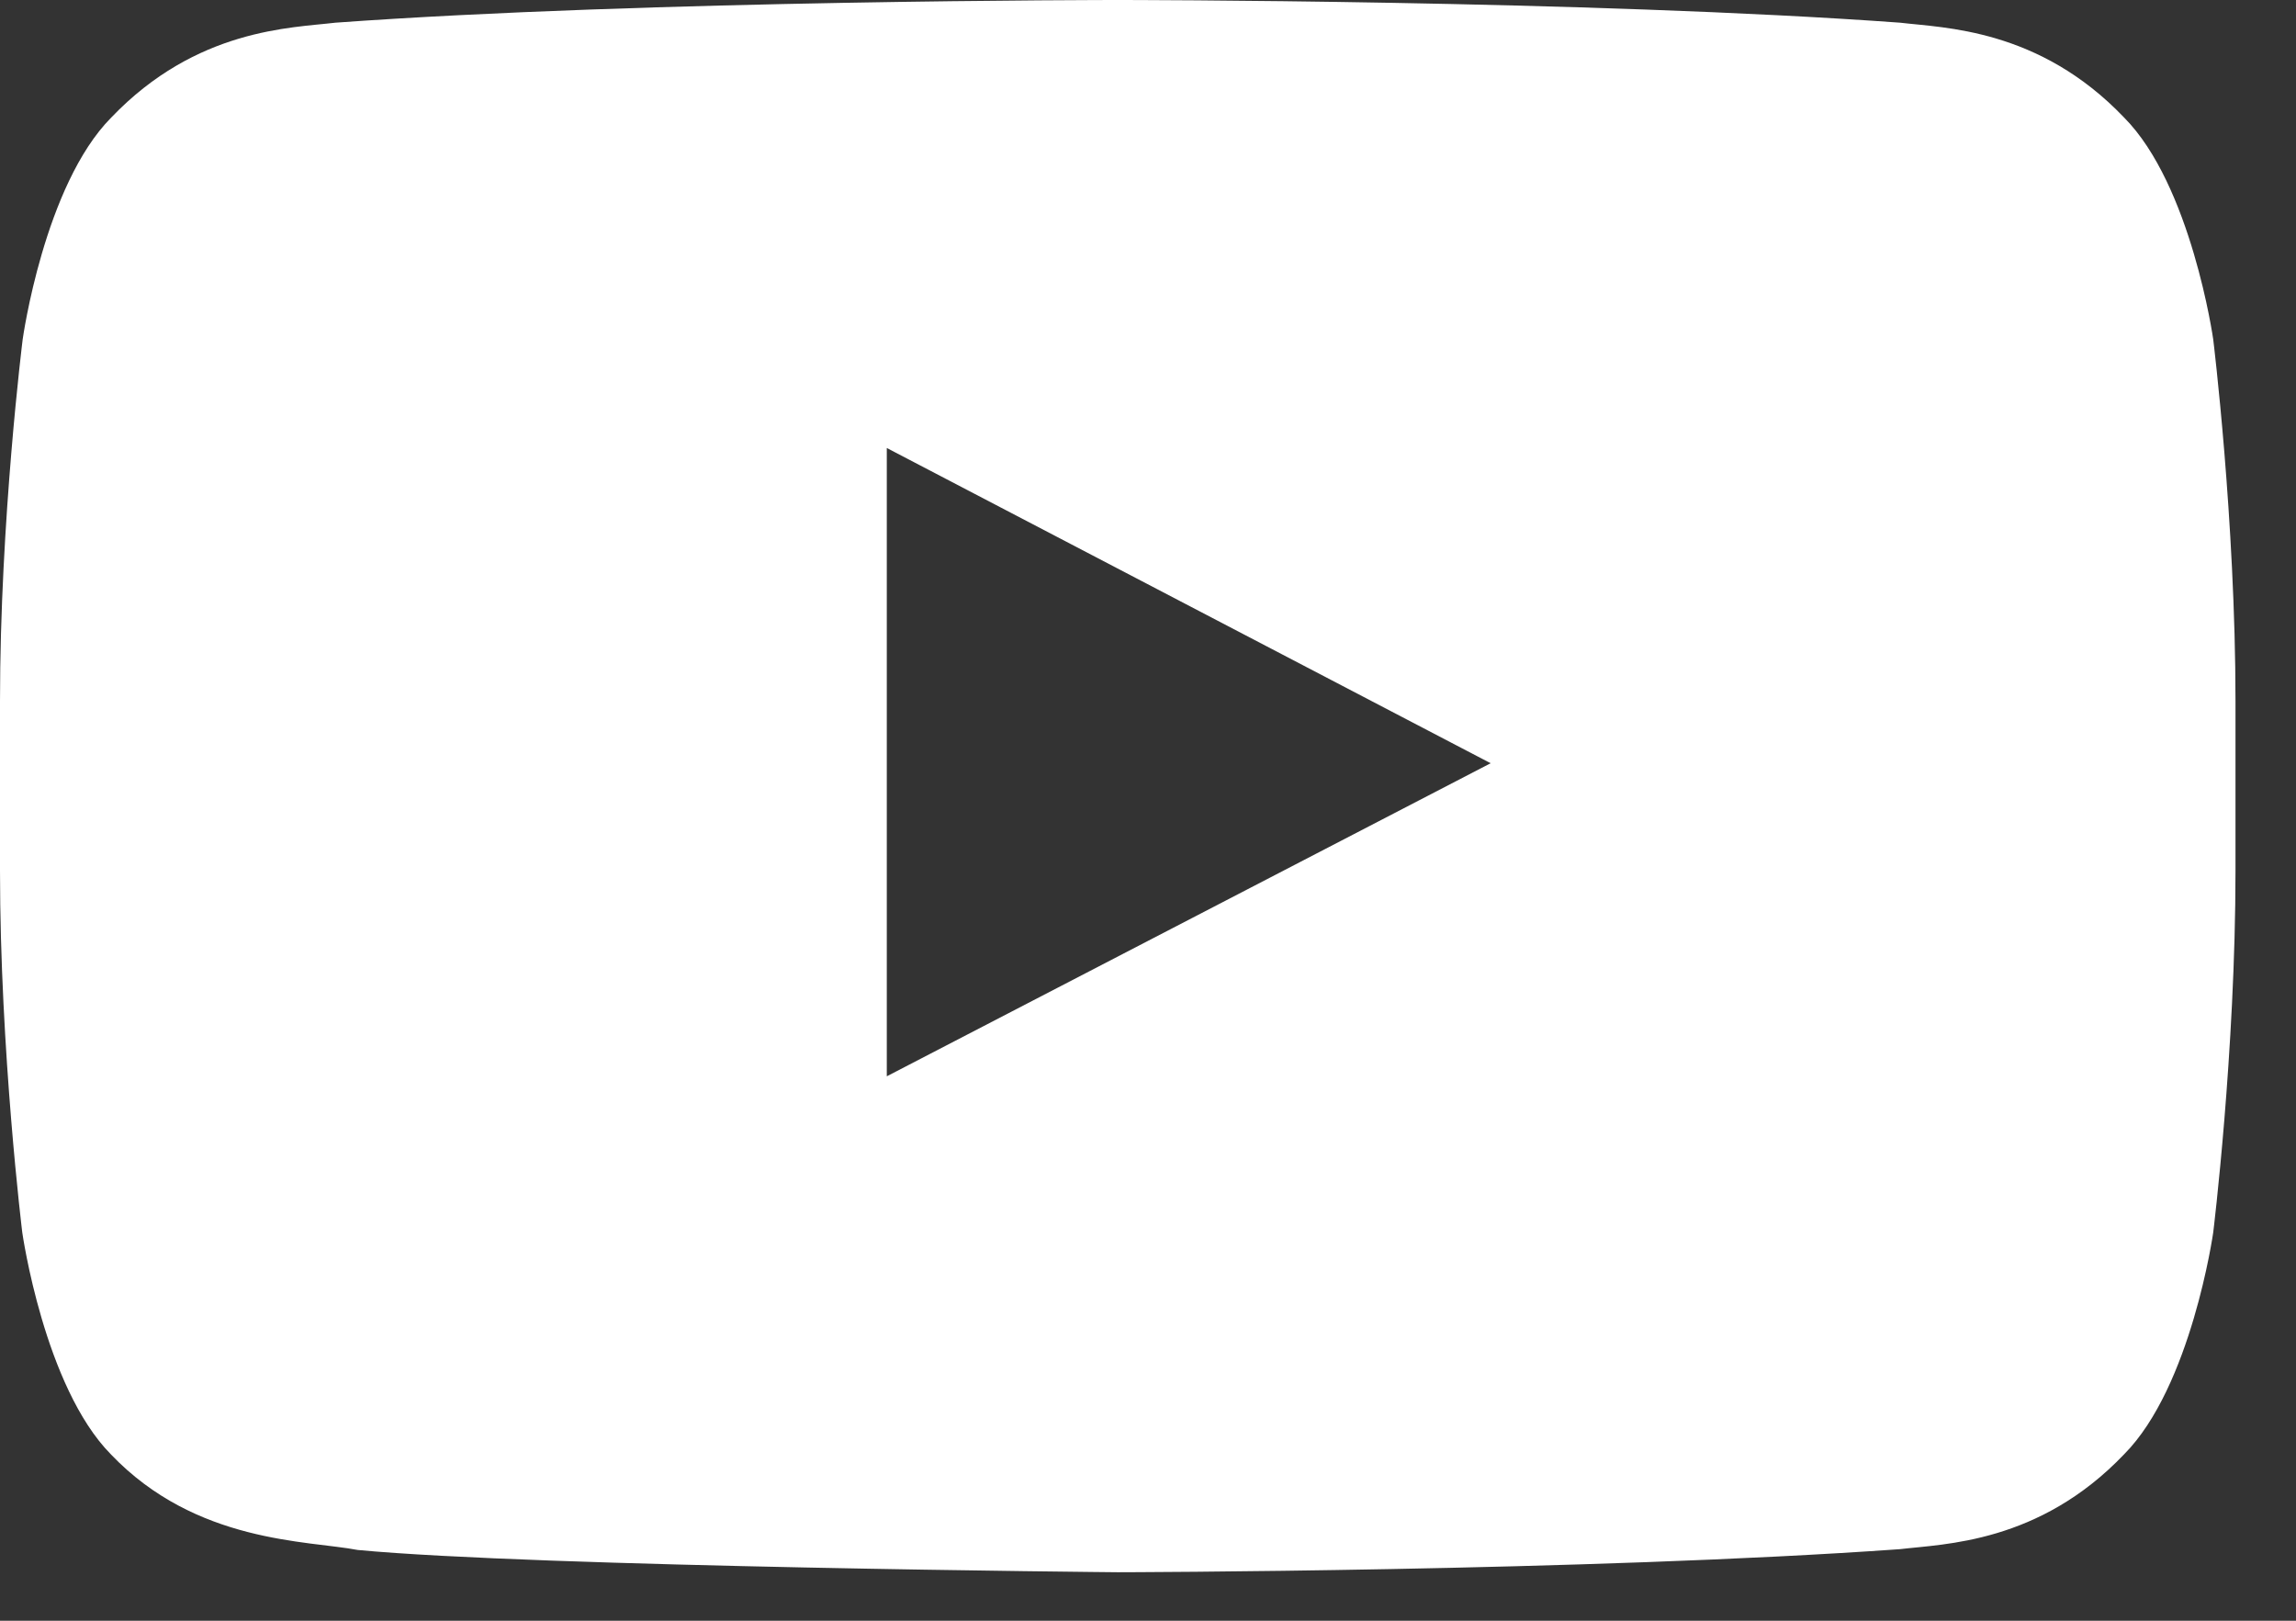 <svg width="17" height="12" viewBox="0 0 17 12" fill="none" xmlns="http://www.w3.org/2000/svg">
<rect x="0" y="0" width="17" height="12" fill="#333333" stroke="none"/>
<path d="M16.387 2.512C16.387 2.512 16.225 1.371 15.727 0.87C15.097 0.21 14.392 0.207 14.069 0.168C11.754 -9.2489e-08 8.279 0 8.279 0H8.273C8.273 0 4.797 -9.2489e-08 2.483 0.168C2.159 0.207 1.455 0.21 0.824 0.87C0.327 1.371 0.168 2.512 0.168 2.512C0.168 2.512 0 3.853 0 5.192V6.446C0 7.784 0.165 9.126 0.165 9.126C0.165 9.126 0.327 10.267 0.821 10.768C1.451 11.428 2.279 11.405 2.648 11.476C3.973 11.602 8.276 11.641 8.276 11.641C8.276 11.641 11.754 11.635 14.069 11.47C14.392 11.431 15.097 11.428 15.727 10.768C16.225 10.267 16.387 9.126 16.387 9.126C16.387 9.126 16.552 7.788 16.552 6.446V5.192C16.552 3.853 16.387 2.512 16.387 2.512ZM6.566 7.969V3.317L11.037 5.651L6.566 7.969Z" fill="white"/>
</svg>
